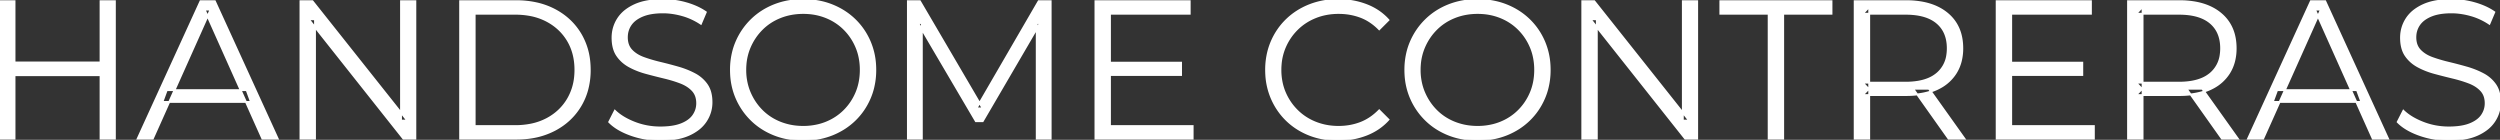 <svg width="1273" height="71.201" viewBox="0 0 1273 71.201" xmlns="http://www.w3.org/2000/svg"><rect x="0" y="0" width="1273" height="71.201" fill="#333333" stroke="none"/><g id="svgGroup" stroke-linecap="round" fill-rule="evenodd" font-size="9pt" stroke="#ffffff" stroke-width="0.25mm" fill="#ffffff" style="stroke:#ffffff;stroke-width:0.25mm;fill:#ffffff"><path d="M 469.4 70.601 L 462.3 70.601 L 462.3 0.601 L 468.4 0.601 L 500.4 55.201 L 497.2 55.201 L 528.9 0.601 L 535 0.601 L 535 70.601 L 527.9 70.601 L 527.9 11.701 L 529.6 11.701 L 500.4 61.701 L 496.9 61.701 L 467.5 11.701 L 469.4 11.701 L 469.4 70.601 Z M 160.4 70.601 L 153 70.601 L 153 0.601 L 159.1 0.601 L 207.4 61.401 L 204.2 61.401 L 204.2 0.601 L 211.5 0.601 L 211.5 70.601 L 205.4 70.601 L 157.2 9.801 L 160.4 9.801 L 160.4 70.601 Z M 813.1 70.601 L 805.7 70.601 L 805.7 0.601 L 811.8 0.601 L 860.1 61.401 L 856.9 61.401 L 856.9 0.601 L 864.2 0.601 L 864.2 70.601 L 858.1 70.601 L 809.9 9.801 L 813.1 9.801 L 813.1 70.601 Z M 310.2 62.101 L 313.1 56.401 Q 316.442 59.653 321.865 61.966 A 43.174 43.174 0 0 0 323.05 62.451 Q 329.3 64.901 336.2 64.901 A 43.441 43.441 0 0 0 340.448 64.706 Q 344.227 64.333 346.95 63.251 A 17.371 17.371 0 0 0 349.75 61.853 Q 351.278 60.898 352.341 59.699 A 9.733 9.733 0 0 0 353.05 58.801 Q 355 56.001 355 52.601 A 11.653 11.653 0 0 0 354.67 49.751 A 8.348 8.348 0 0 0 352.65 46.001 A 14.714 14.714 0 0 0 349.146 43.286 A 19.396 19.396 0 0 0 346.5 42.051 A 61.914 61.914 0 0 0 341.705 40.452 A 77.637 77.637 0 0 0 338.1 39.501 Q 333.5 38.401 328.9 37.151 Q 324.3 35.901 320.45 33.801 Q 316.6 31.701 314.25 28.251 Q 312.194 25.233 311.937 20.57 A 24.838 24.838 0 0 1 311.9 19.201 Q 311.9 14.001 314.65 9.651 A 17.06 17.06 0 0 1 319.079 4.993 A 23.821 23.821 0 0 1 323.1 2.651 A 25.657 25.657 0 0 1 328.479 0.886 Q 331.026 0.333 333.991 0.125 A 53.146 53.146 0 0 1 337.7 0.001 Q 343.6 0.001 349.4 1.651 A 38.141 38.141 0 0 1 355.033 3.72 A 29.62 29.62 0 0 1 359.4 6.201 L 356.9 12.101 Q 352.4 9.101 347.35 7.701 A 38.599 38.599 0 0 0 340.873 6.466 A 32.929 32.929 0 0 0 337.6 6.301 A 38.588 38.588 0 0 0 333.356 6.52 Q 329.827 6.912 327.2 8.001 A 17.267 17.267 0 0 0 324.427 9.437 Q 322.835 10.468 321.745 11.767 A 10.044 10.044 0 0 0 321.15 12.551 Q 319.2 15.401 319.2 19.001 A 11.653 11.653 0 0 0 319.53 21.851 A 8.348 8.348 0 0 0 321.55 25.601 Q 323.9 28.101 327.75 29.501 A 71.268 71.268 0 0 0 332.721 31.095 A 88.38 88.38 0 0 0 336.2 32.001 Q 340.8 33.101 345.35 34.401 A 44.036 44.036 0 0 1 352.032 36.89 A 39.208 39.208 0 0 1 353.75 37.751 A 17.438 17.438 0 0 1 359.179 42.171 A 16.864 16.864 0 0 1 359.95 43.201 A 12.444 12.444 0 0 1 361.731 47.195 Q 362.3 49.394 362.3 52.101 Q 362.3 57.201 359.5 61.551 A 17.284 17.284 0 0 1 355.064 66.169 A 24.168 24.168 0 0 1 350.95 68.551 A 25.822 25.822 0 0 1 345.742 70.266 Q 343.118 70.85 340.047 71.069 A 54.141 54.141 0 0 1 336.2 71.201 Q 328.4 71.201 321.25 68.651 Q 315.566 66.624 311.936 63.68 A 20.11 20.11 0 0 1 310.2 62.101 Z M 1220.9 62.101 L 1223.8 56.401 Q 1227.142 59.653 1232.565 61.966 A 43.174 43.174 0 0 0 1233.75 62.451 Q 1240 64.901 1246.9 64.901 A 43.441 43.441 0 0 0 1251.148 64.706 Q 1254.927 64.333 1257.65 63.251 A 17.371 17.371 0 0 0 1260.45 61.853 Q 1261.978 60.898 1263.041 59.699 A 9.733 9.733 0 0 0 1263.75 58.801 Q 1265.7 56.001 1265.7 52.601 A 11.653 11.653 0 0 0 1265.37 49.751 A 8.348 8.348 0 0 0 1263.35 46.001 A 14.714 14.714 0 0 0 1259.846 43.286 A 19.396 19.396 0 0 0 1257.2 42.051 A 61.914 61.914 0 0 0 1252.405 40.452 A 77.637 77.637 0 0 0 1248.8 39.501 Q 1244.2 38.401 1239.6 37.151 Q 1235 35.901 1231.15 33.801 Q 1227.3 31.701 1224.95 28.251 Q 1222.894 25.233 1222.637 20.57 A 24.838 24.838 0 0 1 1222.6 19.201 Q 1222.6 14.001 1225.35 9.651 A 17.06 17.06 0 0 1 1229.779 4.993 A 23.821 23.821 0 0 1 1233.8 2.651 A 25.657 25.657 0 0 1 1239.179 0.886 Q 1241.726 0.333 1244.691 0.125 A 53.146 53.146 0 0 1 1248.4 0.001 Q 1254.3 0.001 1260.1 1.651 A 38.141 38.141 0 0 1 1265.733 3.72 A 29.62 29.62 0 0 1 1270.1 6.201 L 1267.6 12.101 Q 1263.1 9.101 1258.05 7.701 A 38.599 38.599 0 0 0 1251.573 6.466 A 32.929 32.929 0 0 0 1248.3 6.301 A 38.588 38.588 0 0 0 1244.056 6.52 Q 1240.527 6.912 1237.9 8.001 A 17.267 17.267 0 0 0 1235.127 9.437 Q 1233.535 10.468 1232.445 11.767 A 10.044 10.044 0 0 0 1231.85 12.551 Q 1229.9 15.401 1229.9 19.001 A 11.653 11.653 0 0 0 1230.23 21.851 A 8.348 8.348 0 0 0 1232.25 25.601 Q 1234.6 28.101 1238.45 29.501 A 71.268 71.268 0 0 0 1243.421 31.095 A 88.38 88.38 0 0 0 1246.9 32.001 Q 1251.5 33.101 1256.05 34.401 A 44.036 44.036 0 0 1 1262.732 36.89 A 39.208 39.208 0 0 1 1264.45 37.751 A 17.438 17.438 0 0 1 1269.879 42.171 A 16.864 16.864 0 0 1 1270.65 43.201 A 12.444 12.444 0 0 1 1272.431 47.195 Q 1273 49.394 1273 52.101 Q 1273 57.201 1270.2 61.551 A 17.284 17.284 0 0 1 1265.764 66.169 A 24.168 24.168 0 0 1 1261.65 68.551 A 25.822 25.822 0 0 1 1256.442 70.266 Q 1253.818 70.85 1250.747 71.069 A 54.141 54.141 0 0 1 1246.9 71.201 Q 1239.1 71.201 1231.95 68.651 Q 1226.266 66.624 1222.636 63.68 A 20.11 20.11 0 0 1 1220.9 62.101 Z M 77.8 70.601 L 70.1 70.601 L 102.1 0.601 L 109.4 0.601 L 141.4 70.601 L 133.6 70.601 L 104.2 4.901 L 107.2 4.901 L 77.8 70.601 Z M 1152.4 70.601 L 1144.7 70.601 L 1176.7 0.601 L 1184 0.601 L 1216 70.601 L 1208.2 70.601 L 1178.8 4.901 L 1181.8 4.901 L 1152.4 70.601 Z M 707 10.201 L 702.3 14.901 A 27.785 27.785 0 0 0 696.725 10.448 A 24.026 24.026 0 0 0 692.8 8.551 A 31.113 31.113 0 0 0 683.18 6.635 A 35.98 35.98 0 0 0 681.6 6.601 Q 675.3 6.601 669.9 8.751 Q 664.5 10.901 660.5 14.851 Q 656.5 18.801 654.25 24.051 A 28.048 28.048 0 0 0 652.108 32.895 A 33.476 33.476 0 0 0 652 35.601 A 30.779 30.779 0 0 0 652.879 43.065 A 26.803 26.803 0 0 0 654.25 47.151 Q 656.5 52.401 660.5 56.351 Q 664.5 60.301 669.9 62.451 A 30.705 30.705 0 0 0 679.653 64.548 A 35.743 35.743 0 0 0 681.6 64.601 Q 687.6 64.601 692.8 62.601 Q 698 60.601 702.3 56.201 L 707 60.901 Q 702.4 66.001 695.7 68.601 A 39.026 39.026 0 0 1 682.735 71.178 A 44.799 44.799 0 0 1 681.3 71.201 A 41.248 41.248 0 0 1 671.226 70.004 A 36.352 36.352 0 0 1 666.7 68.551 Q 660 65.901 655.1 61.101 Q 650.2 56.301 647.45 49.801 A 35.205 35.205 0 0 1 644.781 38.212 A 41.479 41.479 0 0 1 644.7 35.601 A 37.73 37.73 0 0 1 645.941 25.795 A 33.567 33.567 0 0 1 647.45 21.401 Q 650.2 14.901 655.15 10.101 Q 660.1 5.301 666.8 2.651 A 38.267 38.267 0 0 1 678.45 0.096 A 45.178 45.178 0 0 1 681.4 0.001 Q 689 0.001 695.7 2.551 Q 702.4 5.101 707 10.201 Z M 607.3 70.601 L 557.8 70.601 L 557.8 0.601 L 605.8 0.601 L 605.8 7.001 L 565.2 7.001 L 565.2 64.201 L 607.3 64.201 L 607.3 70.601 Z M 1066.2 70.601 L 1016.7 70.601 L 1016.7 0.601 L 1064.7 0.601 L 1064.7 7.001 L 1024.1 7.001 L 1024.1 64.201 L 1066.2 64.201 L 1066.2 70.601 Z M 908 70.601 L 900.6 70.601 L 900.6 7.001 L 876 7.001 L 876 0.601 L 932.6 0.601 L 932.6 7.001 L 908 7.001 L 908 70.601 Z M 262.8 70.601 L 234.3 70.601 L 234.3 0.601 L 262.8 0.601 A 47.75 47.75 0 0 1 273.005 1.645 A 37.199 37.199 0 0 1 282.45 5.051 Q 290.9 9.501 295.6 17.401 A 33.506 33.506 0 0 1 300.073 31.19 A 41.955 41.955 0 0 1 300.3 35.601 A 38.361 38.361 0 0 1 298.974 45.867 A 32.27 32.27 0 0 1 295.6 53.801 Q 290.9 61.701 282.45 66.151 A 38.233 38.233 0 0 1 270.195 70.072 A 49.949 49.949 0 0 1 262.8 70.601 Z M 951.8 70.601 L 944.4 70.601 L 944.4 0.601 L 970.6 0.601 A 44.974 44.974 0 0 1 979.054 1.347 Q 983.897 2.274 987.713 4.355 A 23.907 23.907 0 0 1 991.55 6.951 Q 999.2 13.301 999.2 24.601 A 26.586 26.586 0 0 1 998.448 31.063 A 20.834 20.834 0 0 1 995.75 37.351 A 21.444 21.444 0 0 1 987.84 44.593 A 26.688 26.688 0 0 1 985.9 45.551 Q 979.925 48.211 971.771 48.388 A 54.054 54.054 0 0 1 970.6 48.401 L 948.5 48.401 L 951.8 45.001 L 951.8 70.601 Z M 1091 70.601 L 1083.6 70.601 L 1083.6 0.601 L 1109.8 0.601 A 44.974 44.974 0 0 1 1118.254 1.347 Q 1123.097 2.274 1126.913 4.355 A 23.907 23.907 0 0 1 1130.75 6.951 Q 1138.4 13.301 1138.4 24.601 A 26.586 26.586 0 0 1 1137.648 31.063 A 20.834 20.834 0 0 1 1134.95 37.351 A 21.444 21.444 0 0 1 1127.04 44.593 A 26.688 26.688 0 0 1 1125.1 45.551 Q 1119.125 48.211 1110.971 48.388 A 54.054 54.054 0 0 1 1109.8 48.401 L 1087.7 48.401 L 1091 45.001 L 1091 70.601 Z M 398.681 69.948 A 41.424 41.424 0 0 0 409 71.201 A 45.178 45.178 0 0 0 411.95 71.106 A 38.267 38.267 0 0 0 423.6 68.551 Q 430.3 65.901 435.25 61.101 Q 440.2 56.301 442.95 49.801 A 33.567 33.567 0 0 0 444.459 45.406 A 37.73 37.73 0 0 0 445.7 35.601 A 41.479 41.479 0 0 0 445.619 32.989 A 35.205 35.205 0 0 0 442.95 21.401 Q 440.2 14.901 435.25 10.101 Q 430.3 5.301 423.6 2.651 A 36.352 36.352 0 0 0 419.074 1.197 A 41.248 41.248 0 0 0 409 0.001 A 45.717 45.717 0 0 0 405.321 0.146 A 38.136 38.136 0 0 0 394.3 2.651 Q 387.6 5.301 382.65 10.151 Q 377.7 15.001 374.95 21.451 A 33.048 33.048 0 0 0 373.377 26.06 A 37.587 37.587 0 0 0 372.2 35.601 A 41.244 41.244 0 0 0 372.299 38.473 A 34.704 34.704 0 0 0 374.95 49.751 Q 377.7 56.201 382.65 61.051 Q 387.6 65.901 394.35 68.551 A 36.917 36.917 0 0 0 398.681 69.948 Z M 742.081 69.948 A 41.424 41.424 0 0 0 752.4 71.201 A 45.178 45.178 0 0 0 755.35 71.106 A 38.267 38.267 0 0 0 767 68.551 Q 773.7 65.901 778.65 61.101 Q 783.6 56.301 786.35 49.801 A 33.567 33.567 0 0 0 787.859 45.406 A 37.73 37.73 0 0 0 789.1 35.601 A 41.479 41.479 0 0 0 789.019 32.989 A 35.205 35.205 0 0 0 786.35 21.401 Q 783.6 14.901 778.65 10.101 Q 773.7 5.301 767 2.651 A 36.352 36.352 0 0 0 762.474 1.197 A 41.248 41.248 0 0 0 752.4 0.001 A 45.717 45.717 0 0 0 748.721 0.146 A 38.136 38.136 0 0 0 737.7 2.651 Q 731 5.301 726.05 10.151 Q 721.1 15.001 718.35 21.451 A 33.048 33.048 0 0 0 716.777 26.06 A 37.587 37.587 0 0 0 715.6 35.601 A 41.244 41.244 0 0 0 715.699 38.473 A 34.704 34.704 0 0 0 718.35 49.751 Q 721.1 56.201 726.05 61.051 Q 731 65.901 737.75 68.551 A 36.917 36.917 0 0 0 742.081 69.948 Z M 241.7 7.001 L 241.7 64.201 L 262.4 64.201 A 39.894 39.894 0 0 0 270.453 63.425 A 29.968 29.968 0 0 0 278.55 60.551 Q 285.4 56.901 289.2 50.451 A 27.505 27.505 0 0 0 292.805 39.307 A 34.446 34.446 0 0 0 293 35.601 Q 293 27.101 289.2 20.701 Q 285.4 14.301 278.55 10.651 A 30.453 30.453 0 0 0 269.292 7.558 A 40.893 40.893 0 0 0 262.4 7.001 L 241.7 7.001 Z M 409 64.601 A 32.358 32.358 0 0 0 417.125 63.607 A 28.703 28.703 0 0 0 420.65 62.451 Q 426 60.301 429.95 56.351 Q 433.9 52.401 436.1 47.151 Q 438.3 41.901 438.3 35.601 A 31.445 31.445 0 0 0 437.441 28.136 A 27.227 27.227 0 0 0 436.1 24.051 Q 433.9 18.801 429.95 14.851 Q 426 10.901 420.65 8.751 A 30.144 30.144 0 0 0 411.329 6.676 A 35.441 35.441 0 0 0 409 6.601 Q 402.7 6.601 397.3 8.751 Q 391.9 10.901 387.95 14.851 Q 384 18.801 381.75 24.051 A 28.048 28.048 0 0 0 379.608 32.895 A 33.476 33.476 0 0 0 379.5 35.601 A 30.006 30.006 0 0 0 380.713 44.221 A 27.421 27.421 0 0 0 381.75 47.101 Q 384 52.401 387.95 56.351 Q 391.9 60.301 397.3 62.451 A 30.705 30.705 0 0 0 407.053 64.548 A 35.743 35.743 0 0 0 409 64.601 Z M 752.4 64.601 A 32.358 32.358 0 0 0 760.525 63.607 A 28.703 28.703 0 0 0 764.05 62.451 Q 769.4 60.301 773.35 56.351 Q 777.3 52.401 779.5 47.151 Q 781.7 41.901 781.7 35.601 A 31.445 31.445 0 0 0 780.841 28.136 A 27.227 27.227 0 0 0 779.5 24.051 Q 777.3 18.801 773.35 14.851 Q 769.4 10.901 764.05 8.751 A 30.144 30.144 0 0 0 754.729 6.676 A 35.441 35.441 0 0 0 752.4 6.601 Q 746.1 6.601 740.7 8.751 Q 735.3 10.901 731.35 14.851 Q 727.4 18.801 725.15 24.051 A 28.048 28.048 0 0 0 723.008 32.895 A 33.476 33.476 0 0 0 722.9 35.601 A 30.006 30.006 0 0 0 724.113 44.221 A 27.421 27.421 0 0 0 725.15 47.101 Q 727.4 52.401 731.35 56.351 Q 735.3 60.301 740.7 62.451 A 30.705 30.705 0 0 0 750.453 64.548 A 35.743 35.743 0 0 0 752.4 64.601 Z M 951.8 3.501 L 951.8 45.601 L 948.5 42.101 L 970.4 42.101 A 38.346 38.346 0 0 0 976.4 41.663 Q 979.491 41.172 981.978 40.131 A 16.729 16.729 0 0 0 986.35 37.501 A 15.005 15.005 0 0 0 991.539 28.055 A 21.97 21.97 0 0 0 991.8 24.601 Q 991.8 16.201 986.35 11.601 Q 980.9 7.001 970.4 7.001 L 948.5 7.001 L 951.8 3.501 Z M 1091 3.501 L 1091 45.601 L 1087.7 42.101 L 1109.6 42.101 A 38.346 38.346 0 0 0 1115.6 41.663 Q 1118.691 41.172 1121.178 40.131 A 16.729 16.729 0 0 0 1125.55 37.501 A 15.005 15.005 0 0 0 1130.739 28.055 A 21.97 21.97 0 0 0 1131 24.601 Q 1131 16.201 1125.55 11.601 Q 1120.1 7.001 1109.6 7.001 L 1087.7 7.001 L 1091 3.501 Z M 7.4 70.601 L 0 70.601 L 0 0.601 L 7.4 0.601 L 7.4 70.601 Z M 58.5 70.601 L 51.2 70.601 L 51.2 0.601 L 58.5 0.601 L 58.5 70.601 Z M 51.9 38.301 L 6.6 38.301 L 6.6 31.801 L 51.9 31.801 L 51.9 38.301 Z M 127.8 51.901 L 82.7 51.901 L 84.9 45.901 L 125.6 45.901 L 127.8 51.901 Z M 1202.4 51.901 L 1157.3 51.901 L 1159.5 45.901 L 1200.2 45.901 L 1202.4 51.901 Z M 601.4 38.201 L 564.4 38.201 L 564.4 31.901 L 601.4 31.901 L 601.4 38.201 Z M 1060.3 38.201 L 1023.3 38.201 L 1023.3 31.901 L 1060.3 31.901 L 1060.3 38.201 Z M 1000.3 70.601 L 992.2 70.601 L 974.2 45.201 L 982.2 45.201 L 1000.3 70.601 Z M 1139.5 70.601 L 1131.4 70.601 L 1113.4 45.201 L 1121.4 45.201 L 1139.5 70.601 Z" vector-effect="non-scaling-stroke"/></g></svg>